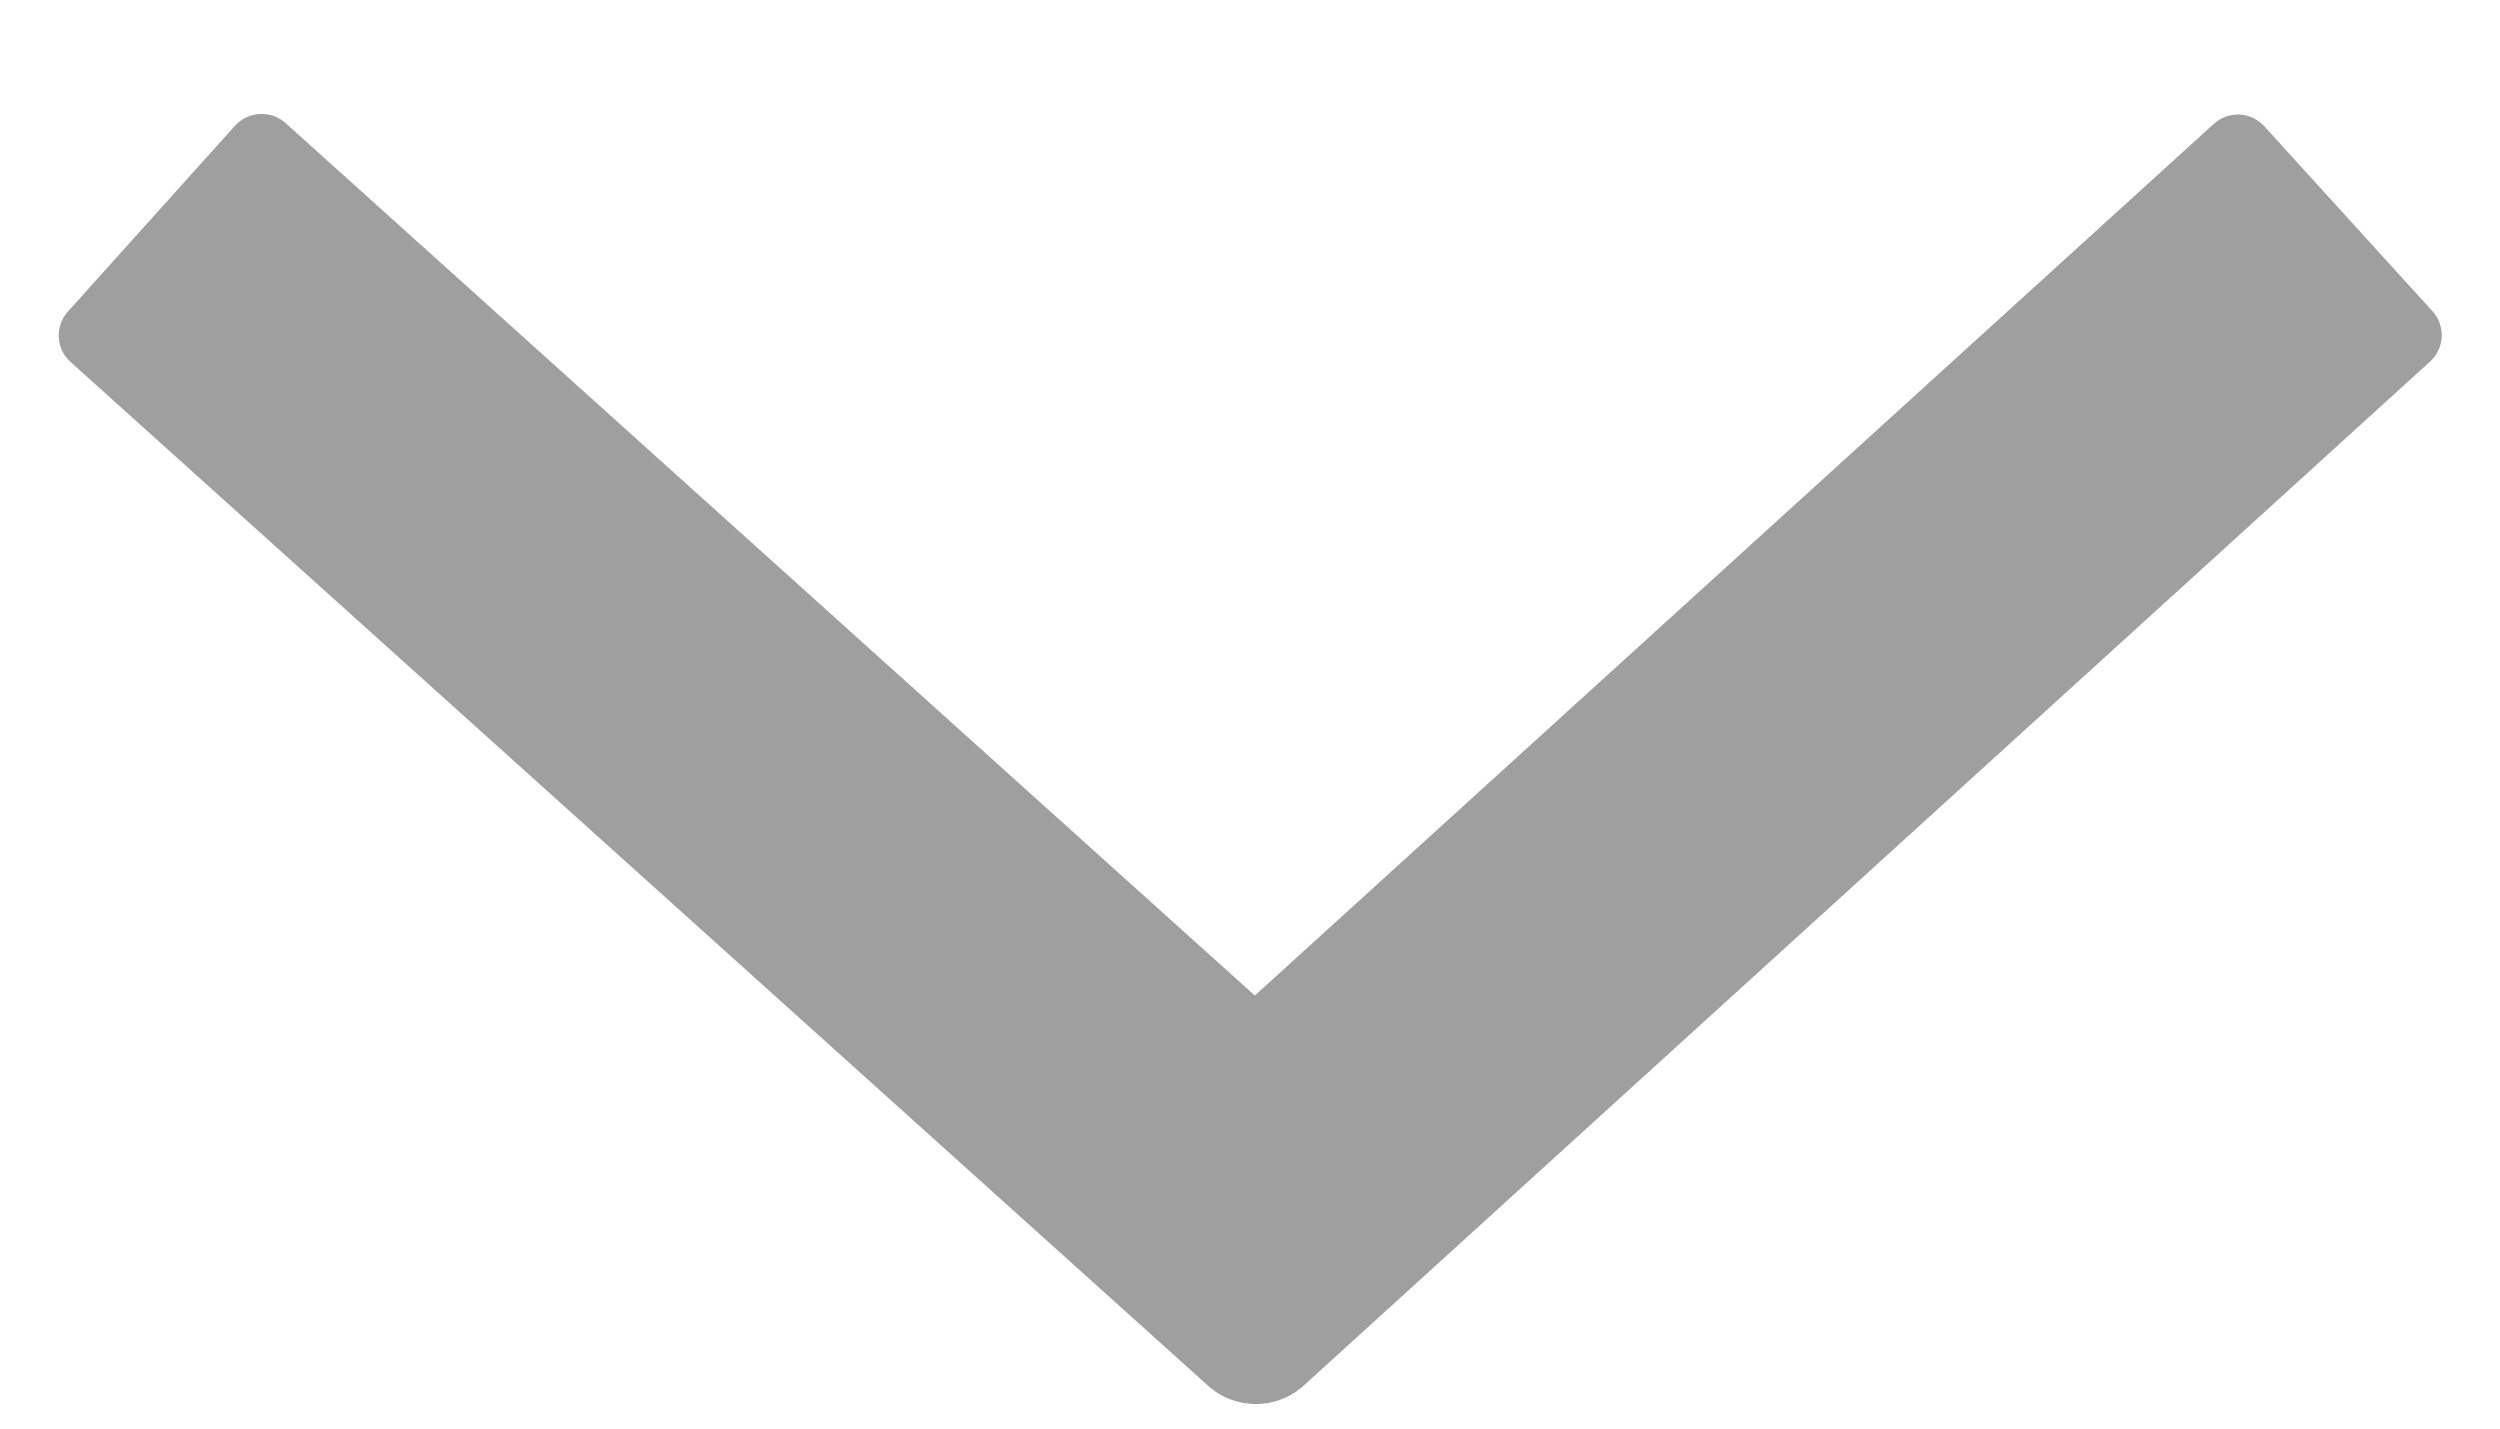 <svg width="14" height="8" viewBox="0 0 14 8" fill="none" xmlns="http://www.w3.org/2000/svg">
<path fill-rule="evenodd" clip-rule="evenodd" d="M0.395 2.027C0.313 1.954 0.306 1.827 0.38 1.745L1.316 0.704C1.39 0.622 1.517 0.616 1.599 0.689L7.027 5.575L12.398 0.693C12.479 0.619 12.606 0.625 12.68 0.707L13.622 1.743C13.696 1.824 13.69 1.951 13.608 2.025L7.301 7.759C7.149 7.897 6.917 7.897 6.765 7.76L0.395 2.027Z" fill="#9F9F9F"/>
</svg>
